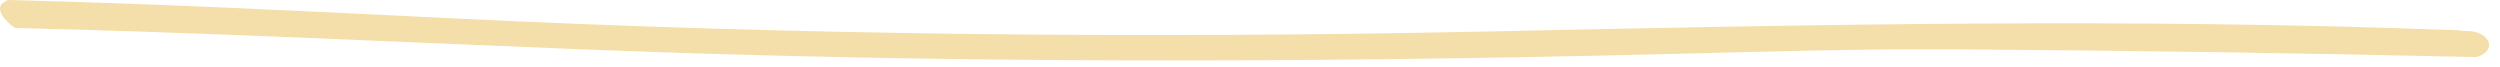 <svg xmlns="http://www.w3.org/2000/svg" id="Layer_1" viewBox="0 0 297.47 7.95"><defs><style>.cls-1{fill:#f4dfaa;}</style></defs><path class="cls-1" d="m296.03,4.82c-.09-.12-.17-.24-.27-.35-.23-.29-1.12-.75-1.94-.77-.13,0-1.22-.03-1.28-.1-.21,0-.42-.01-.63-.02-38.05-1.44-75.82-.67-113.66.14-41.5.9-83.07.49-124.68-1.55C36.07,1.31,18.48.43.92,0c-.13.08-.26.15-.38.23-.11.07-.21.16-.32.22-.02.02-.03.03-.05.05,0,.01,0,.02-.02.04-.02.06-.06.11-.08.17-.03.06-.05.12-.07.19,0,.07,0,.14,0,.21,0,.03.02.12.04.22.08.21.18.42.29.63.06.08.12.16.19.23.23.27.49.53.77.78.01.01.02.02.04.03.1.07.2.15.3.22.05.04.11.07.17.11,22.65.53,45.33,1.67,67.97,2.56,42.71,1.68,85.27,1.59,127.81.56,11.72-.28,23.47-.66,35.23-.58,20.61.14,41.24.45,61.85.92,1.46-.41,1.72-1.38,1.38-1.96"></path></svg>
